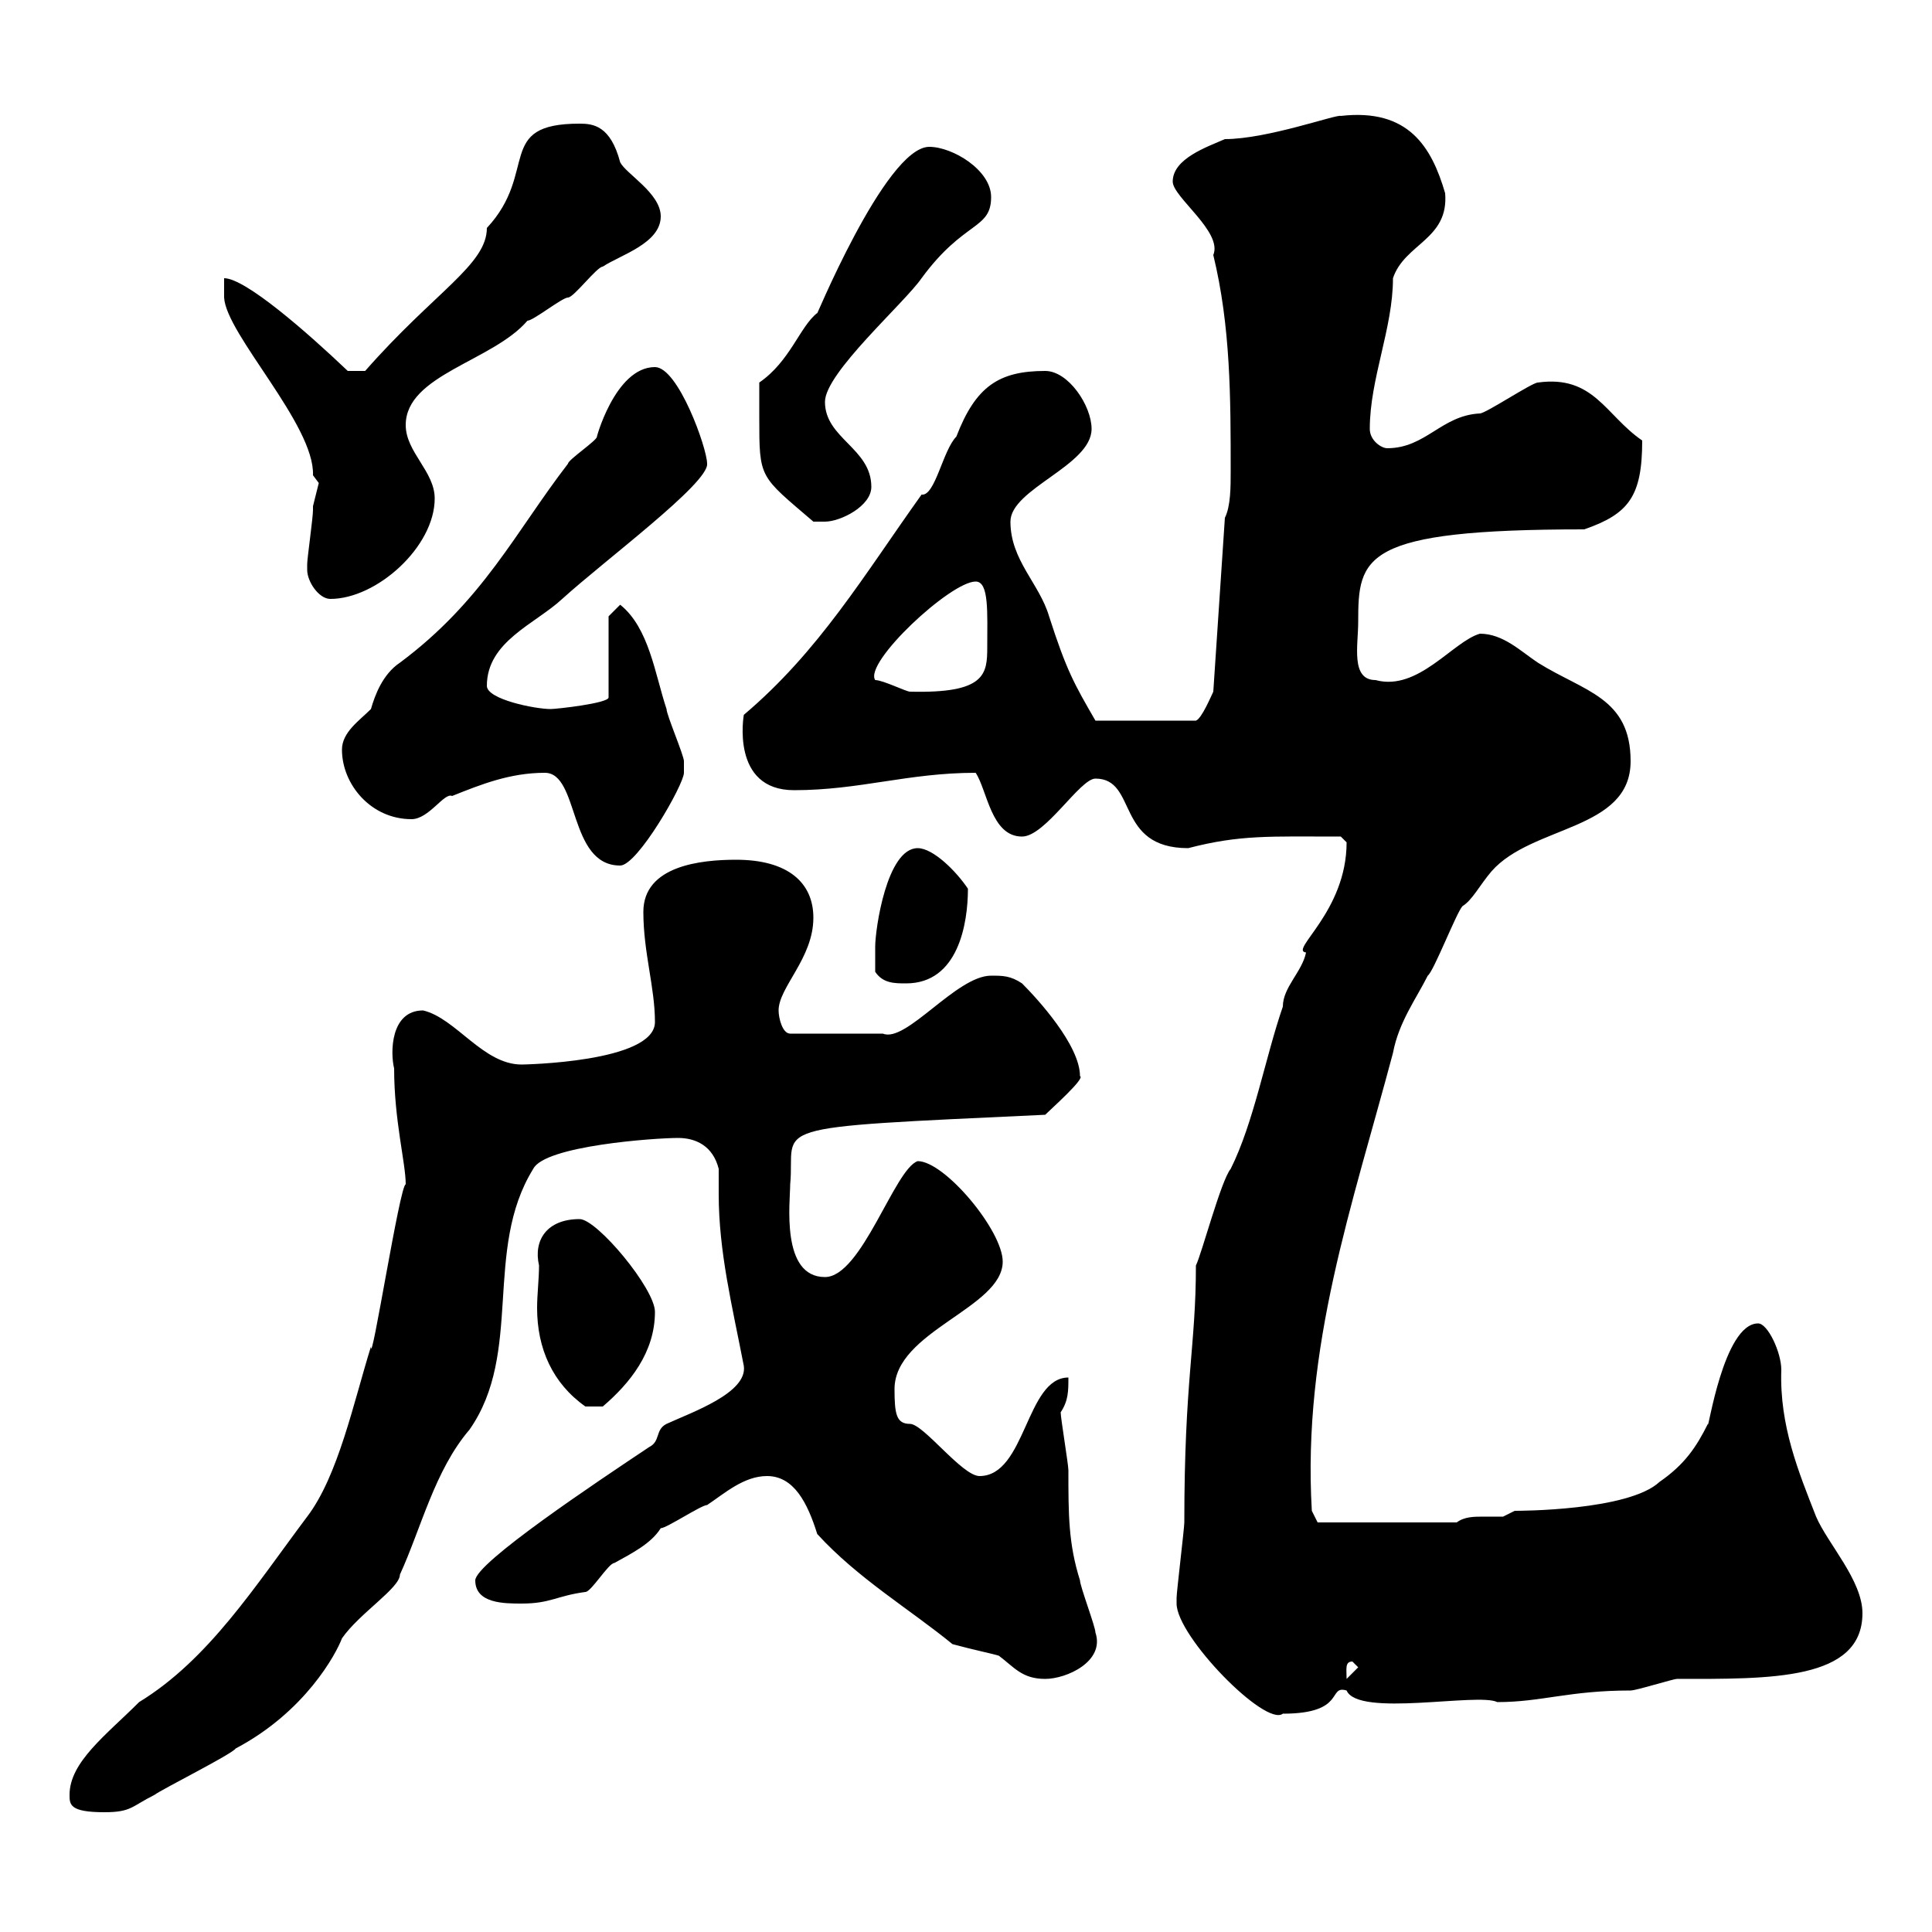 <svg xmlns="http://www.w3.org/2000/svg" xmlns:xlink="http://www.w3.org/1999/xlink" width="300" height="300"><path d="M10.80 278.70C10.80 280.20 10.80 281.40 16.20 281.40C20.40 281.40 20.40 280.50 24 278.70C25.20 277.80 36 272.40 36.60 271.50C47.40 265.80 52.20 256.80 53.10 254.40C55.80 250.50 62.10 246.60 62.10 244.50C65.40 237.30 67.50 228.30 72.90 222C81.30 210 75 194.10 82.80 181.50C84.60 177.90 101.70 176.70 105.30 176.70C108 176.70 110.70 177.90 111.60 181.50C111.60 183 111.60 183.90 111.60 185.40C111.60 194.40 113.70 202.80 115.50 212.10C116.10 216.30 107.40 219.30 103.50 221.10C101.70 222 102.60 223.80 100.80 224.70C92.70 230.10 73.80 242.70 73.80 245.40C73.80 249 78.30 249 81 249C85.50 249 86.40 247.80 90.90 247.20C91.80 247.20 94.50 242.70 95.40 242.70C98.10 241.20 101.10 239.70 102.60 237.30C103.50 237.30 108.90 233.70 109.80 233.70C112.50 231.90 115.50 229.20 119.10 229.20C123.30 229.20 125.40 233.40 126.90 238.20C133.20 245.10 141.30 249.90 147.90 255.30C151.20 256.20 154.20 256.80 155.10 257.10C157.50 258.90 158.70 260.70 162.30 260.70C165.60 260.70 171.60 258 170.10 253.50C170.10 252.60 167.70 246.30 167.70 245.40C165.90 239.70 165.90 235.20 165.90 228.30C165.90 227.40 164.70 220.20 164.70 219.30C165.90 217.50 165.90 216 165.90 213.90C159.30 213.90 159.30 229.20 152.10 229.20C149.40 229.20 143.40 221.10 141.30 221.10C139.20 221.10 138.90 219.60 138.90 215.70C138.90 206.70 155.70 203.10 155.70 195.90C155.70 191.10 146.70 180.30 142.50 180.30C138.90 181.50 133.80 198.30 128.10 198.30C121.20 198.30 122.70 186.60 122.70 183.90C123.60 174.60 117.30 175.20 162.30 173.10C163.20 172.20 168.60 167.40 167.70 167.10C167.70 162.30 161.10 155.10 158.70 152.70C156.90 151.50 155.70 151.50 153.90 151.50C148.50 151.50 140.70 162 137.10 160.50L122.70 160.50C121.50 160.50 120.90 158.10 120.90 156.90C120.90 153.30 126.30 148.80 126.30 142.50C126.30 137.10 122.40 133.50 114.30 133.50C108.90 133.50 99.90 134.40 99.90 141.60C99.90 147.90 101.70 153.30 101.70 158.70C101.70 165 81 165.30 81 165.30C75 165.30 70.80 158.10 65.70 156.90C60.60 156.90 60.60 163.50 61.20 165.90C61.20 174 63 180.60 63 183.90C62.10 183.90 57.60 212.70 57.60 209.10C54.90 217.80 52.50 229.20 47.70 235.50C39.60 246.30 32.40 257.70 21.60 264.30C16.50 269.40 10.80 273.60 10.80 278.70ZM182.70 249C182.70 254.10 196.50 268.20 199.20 266.10C209.10 266.10 206.10 261.60 209.10 262.50C210.90 266.70 229.50 262.80 232.50 264.30C239.40 264.30 243.60 262.50 253.20 262.50C254.10 262.50 259.80 260.70 260.40 260.70C274.80 260.70 289.20 261 289.20 250.50C289.20 245.40 283.80 239.70 282 235.50C279.30 228.60 276.30 221.40 276.60 212.70C276.60 210 274.50 205.50 273 205.50C267.60 205.50 265.20 222.60 265.20 221.10C263.40 224.70 261.60 227.40 257.70 230.10C252.90 234.60 235.80 234.60 235.20 234.60C235.20 234.60 233.40 235.50 233.40 235.50C232.80 235.50 231.30 235.50 230.40 235.50C228.90 235.50 227.40 235.50 226.20 236.40L204.60 236.40L203.70 234.60C202.20 209.10 210 187.20 216.30 163.50C217.20 158.70 219.90 155.10 221.70 151.50C222.60 150.90 226.20 141.60 227.10 140.70C228.60 139.80 229.80 137.40 231.60 135.30C237.90 128.10 253.20 129 253.20 118.20C253.20 108.30 246 107.40 238.80 102.90C236.10 101.10 233.40 98.40 229.80 98.40C225.60 99.60 220.20 107.40 213.60 105.60C209.70 105.60 210.90 100.20 210.90 96.60C210.90 86.40 211.50 82.20 246 82.20C252.90 79.80 255 77.10 255 68.40C249.30 64.50 247.50 58.20 238.80 59.40C237.90 59.40 230.70 64.20 229.80 64.20C223.80 64.50 221.40 69.60 215.40 69.60C214.50 69.60 212.70 68.40 212.70 66.60C212.70 58.80 216.30 51 216.30 43.20C218.10 37.80 225 37.20 224.40 30C222.30 22.80 218.70 16.80 208.20 18C207.60 17.70 196.80 21.60 190.20 21.60C187.50 22.80 182.10 24.60 182.10 28.20C182.10 30.60 189.90 36 188.40 39.60C191.10 50.70 191.10 61.80 191.10 73.20C191.10 75.60 191.10 78.60 190.20 80.40L188.40 107.40C188.10 108 186.60 111.60 185.70 111.90L170.10 111.90C166.80 106.20 165.60 104.10 162.90 95.70C161.40 90.60 156.90 87 156.90 81C156.90 75.90 169.50 72.30 169.50 66.60C169.50 63 165.90 57.60 162.30 57.60C155.10 57.60 151.50 60 148.50 67.80C146.40 69.90 145.20 77.10 143.10 76.80C134.10 89.40 127.20 101.10 115.50 111C115.50 111 113.40 122.70 123.30 122.70C133.50 122.70 141 120 151.50 120C153.30 122.70 153.90 129.90 158.70 129.90C162.30 129.90 167.70 120.90 170.10 120.90C176.70 120.90 173.10 131.70 184.50 131.70C192.60 129.60 197.10 129.90 208.20 129.90C208.20 129.90 209.10 130.80 209.10 130.80C209.10 141.60 200.10 147.60 202.80 147.90C202.20 150.90 199.20 153.30 199.20 156.30C196.50 164.10 194.70 174.30 191.10 181.50C189.60 183.30 186.60 194.70 185.70 196.50C185.70 209.10 183.90 214.20 183.90 236.40C183.90 237.30 182.70 247.20 182.70 248.10C182.70 248.10 182.70 249 182.70 249ZM210 258L210.90 258.90L209.10 260.70C209.10 259.20 208.80 258 210 258ZM83.70 196.50C83.70 198.60 83.40 201 83.40 203.10C83.40 209.40 85.80 214.80 90.90 218.40L93.60 218.40C97.80 214.80 101.70 210 101.70 203.70C101.70 200.10 92.70 189.30 90 189.30C84.90 189.30 82.80 192.60 83.70 196.50ZM135.90 150.90C137.10 152.70 138.90 152.70 140.70 152.70C148.80 152.70 150.30 143.40 150.30 138C148.50 135.30 144.90 131.70 142.50 131.70C137.70 131.70 135.90 144.30 135.90 147C135.90 147.90 135.90 149.70 135.90 150.90ZM84.60 120C90 120 88.20 134.40 96.30 134.40C99 134.40 106.20 121.80 106.20 120C106.20 120 106.20 118.20 106.20 118.20C106.20 117.30 103.50 111 103.50 110.10C101.70 104.70 100.80 97.50 96.30 93.90L94.50 95.70L94.50 108.30C94.50 109.20 86.40 110.10 85.50 110.10C83.10 110.10 75.60 108.60 75.60 106.50C75.60 99.60 83.10 96.90 87.30 93C93.90 87 110.10 75 109.80 72C109.80 69.60 105.30 57 101.70 57C95.40 57 92.40 68.70 92.70 67.80C92.70 68.40 88.20 71.40 88.20 72C80.10 82.50 75 93.30 62.10 102.90C59.40 104.70 58.20 108 57.60 110.10C55.80 111.90 53.10 113.70 53.10 116.40C53.10 121.80 57.60 127.20 63.90 127.20C66.60 127.20 69 123 70.20 123.60C74.70 121.80 79.20 120 84.60 120ZM135.90 105.60C134.10 102.90 147.60 90.30 151.50 90.30C153.60 90.30 153.30 95.10 153.30 100.50C153.30 104.70 153 107.70 141.30 107.40C140.70 107.40 137.10 105.60 135.90 105.60ZM47.70 88.50C47.70 90.30 49.50 93 51.30 93C58.50 93 67.50 84.90 67.50 77.40C67.50 73.20 63 70.20 63 66C63 58.20 76.50 56.10 81.90 49.80C82.80 49.80 87.30 46.20 88.20 46.20C89.10 46.20 92.70 41.40 93.60 41.40C96.30 39.60 102.60 37.80 102.60 33.60C102.60 30 97.20 27 96.30 25.20C94.80 19.50 92.10 19.20 90 19.20C76.80 19.20 83.70 26.70 75.60 35.40C75.60 41.10 67.50 45.30 56.70 57.60L54 57.60C47.70 51.60 38.10 43.20 34.80 43.20L34.80 46.20C35.10 51.90 48.90 66 48.60 73.80C48.60 73.80 49.50 75 49.50 75C49.50 75 48.60 78.60 48.60 78.60C48.60 78.60 48.60 79.20 48.60 79.20C48.60 80.40 47.70 86.70 47.70 87.60C47.70 87.60 47.70 88.50 47.70 88.50ZM117.90 64.80C117.90 74.40 117.90 73.80 126.30 81C126.30 81 126.90 81 128.10 81C130.50 81 135.30 78.60 135.30 75.60C135.30 69.60 128.10 68.10 128.10 62.40C128.10 57.90 140.40 47.10 143.10 43.20C149.70 34.20 153.90 35.70 153.90 30.60C153.90 26.40 147.90 22.80 144.30 22.80C137.40 22.80 126 51 126.90 48.60C124.20 50.70 122.70 56.10 117.90 59.40C117.90 60.60 117.90 64.20 117.90 64.80Z"/></svg>